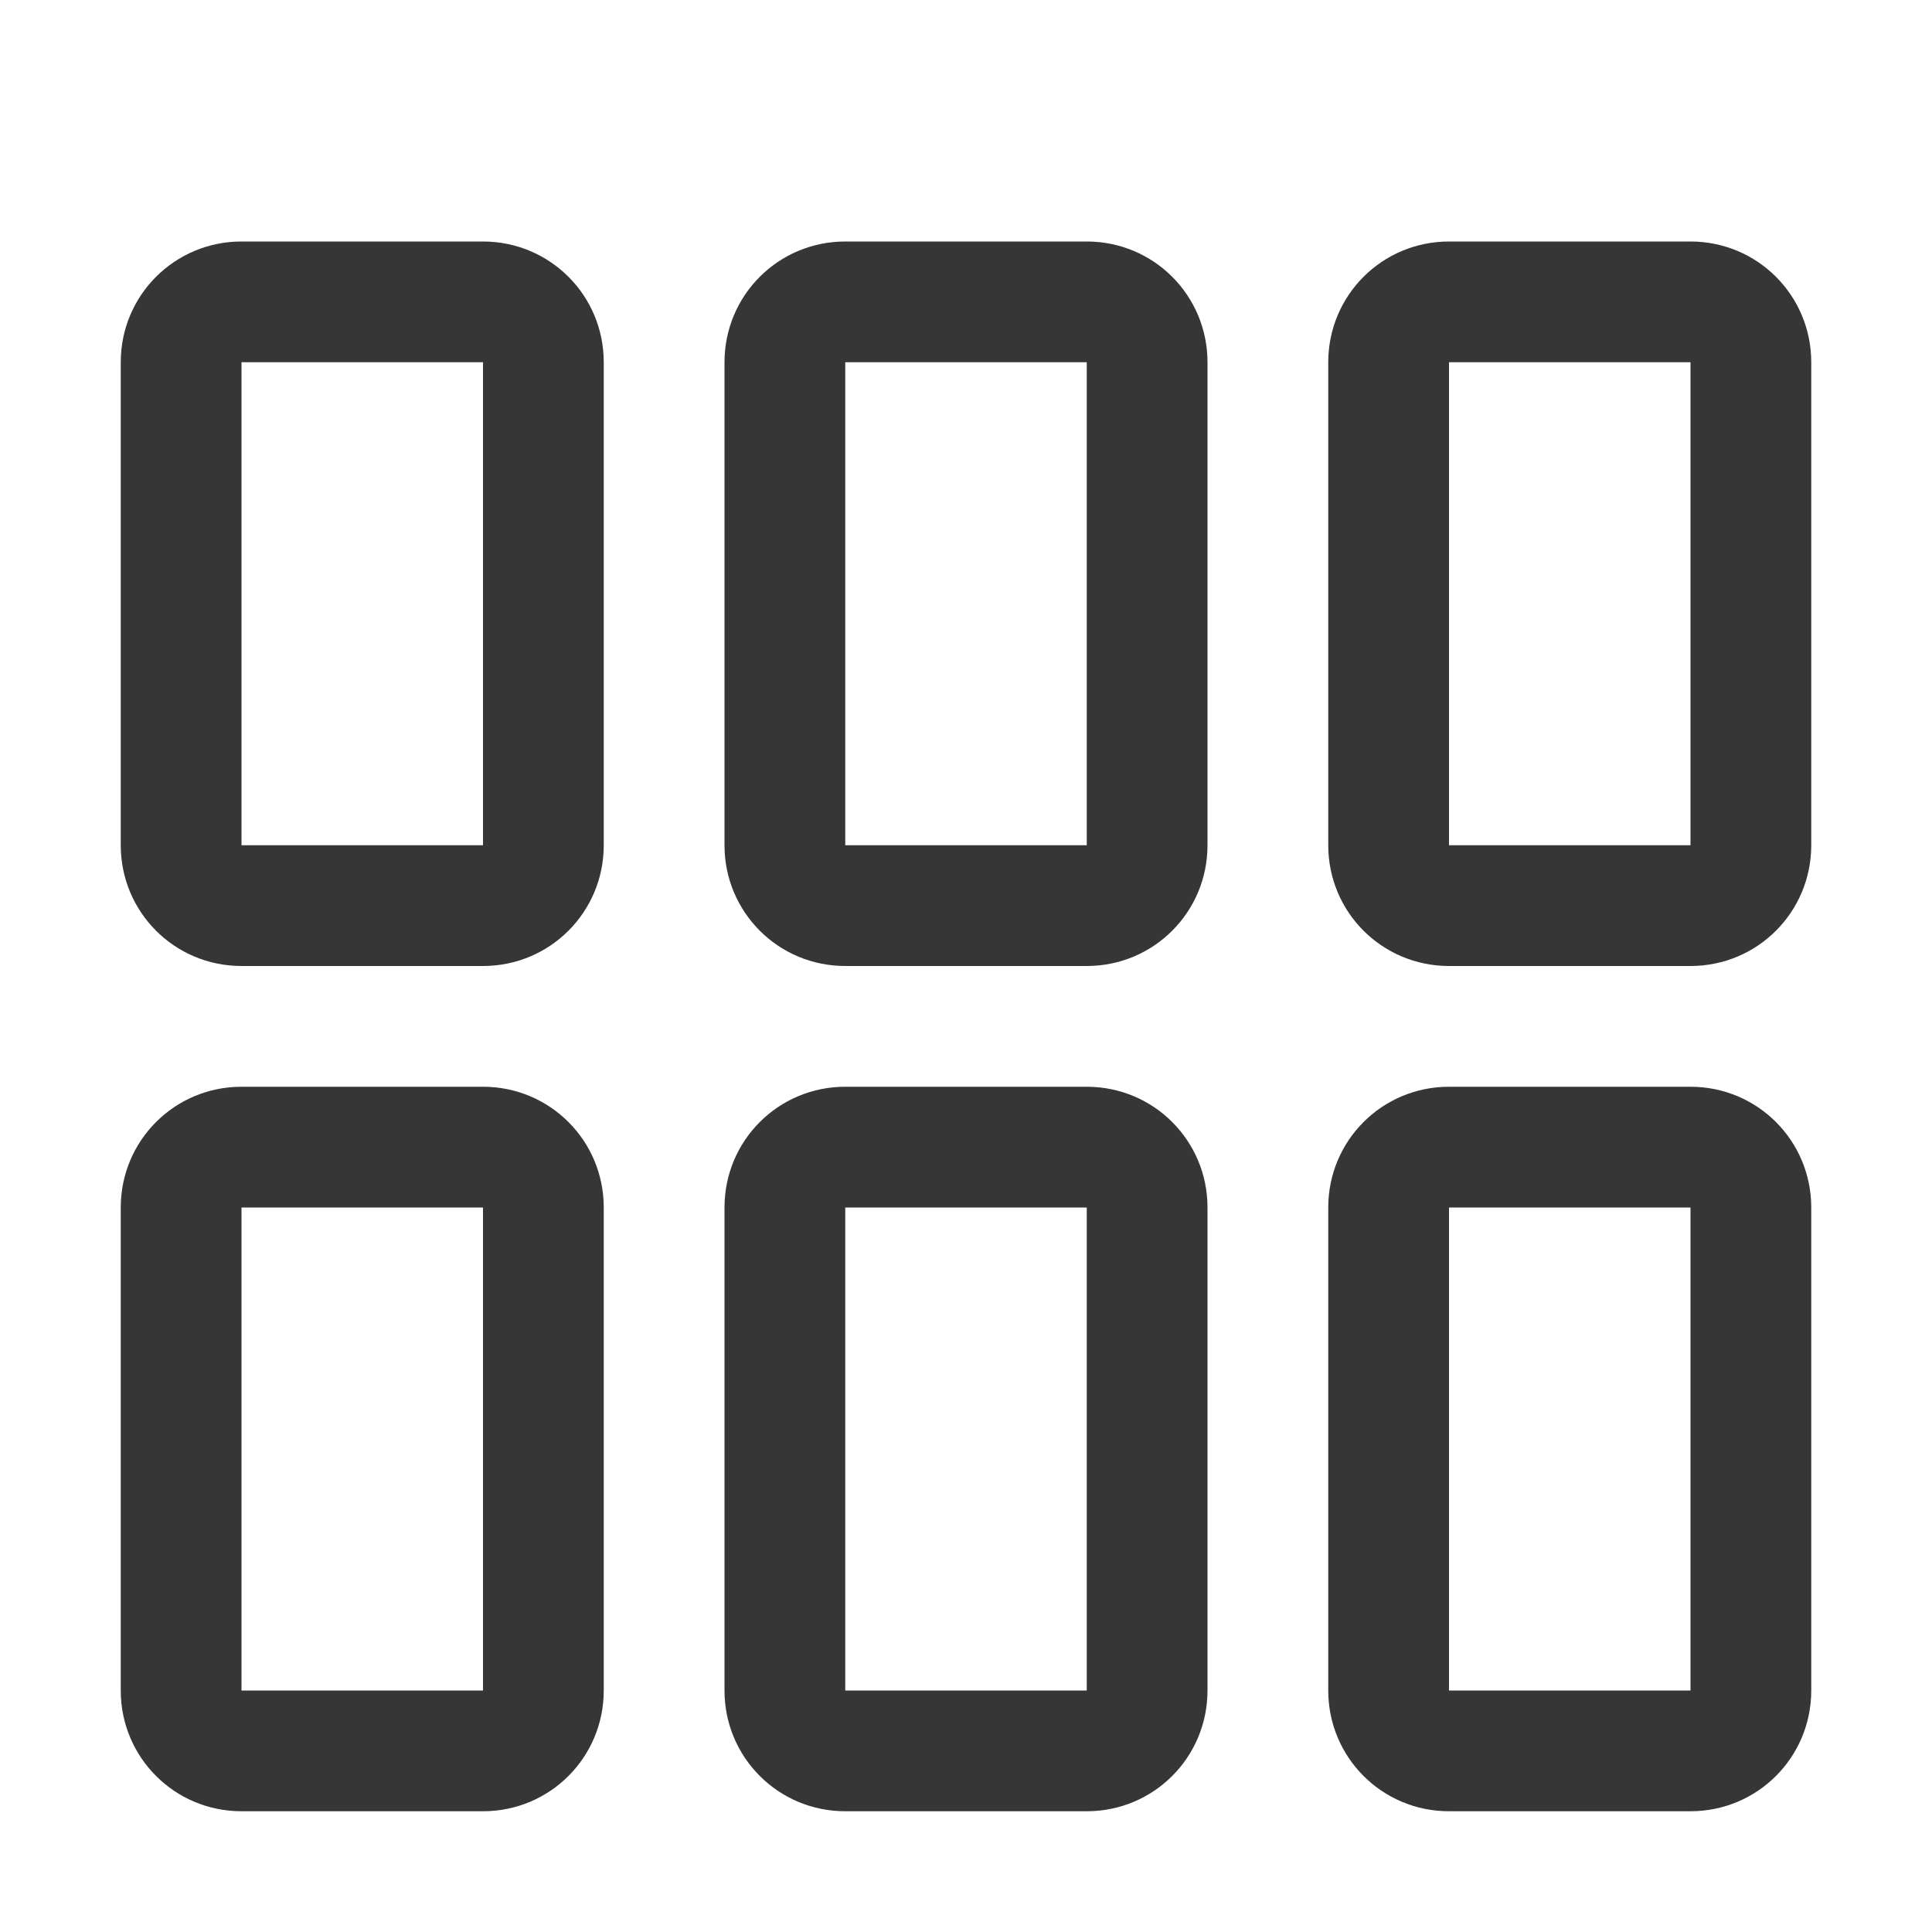 <svg width="16" height="16" enable-background="new" version="1.1" xmlns="http://www.w3.org/2000/svg">
 <g fill="#363636">
  <path d="m2 2c-0.554 0-1 0.446-1 1v4c0 0.554 0.446 1 1 1h2c0.554 0 1-0.446 1-1v-4c0-0.554-0.446-1-1-1h-2zm0 1h2v4h-2v-4z"/>
  <path d="m7 2c-0.554 0-1 0.446-1 1v4c0 0.554 0.446 1 1 1h2c0.554 0 1-0.446 1-1v-4c0-0.554-0.446-1-1-1zm0 1h2v4h-2z"/>
  <path d="m12 2c-0.554 0-1 0.446-1 1v4c0 0.554 0.446 1 1 1h2c0.554 0 1-0.446 1-1v-4c0-0.554-0.446-1-1-1zm0 1h2v4h-2z"/>
  <path d="m2 9c-0.554 0-1 0.446-1 1v4c0 0.554 0.446 1 1 1h2c0.554 0 1-0.446 1-1v-4c0-0.554-0.446-1-1-1zm0 1h2v4h-2z"/>
  <path d="m7 9c-0.554 0-1 0.446-1 1v4c0 0.554 0.446 1 1 1h2c0.554 0 1-0.446 1-1v-4c0-0.554-0.446-1-1-1zm0 1h2v4h-2z"/>
  <path d="m12 9c-0.554 0-1 0.446-1 1v4c0 0.554 0.446 1 1 1h2c0.554 0 1-0.446 1-1v-4c0-0.554-0.446-1-1-1zm0 1h2v4h-2z"/>
 </g>
</svg>
